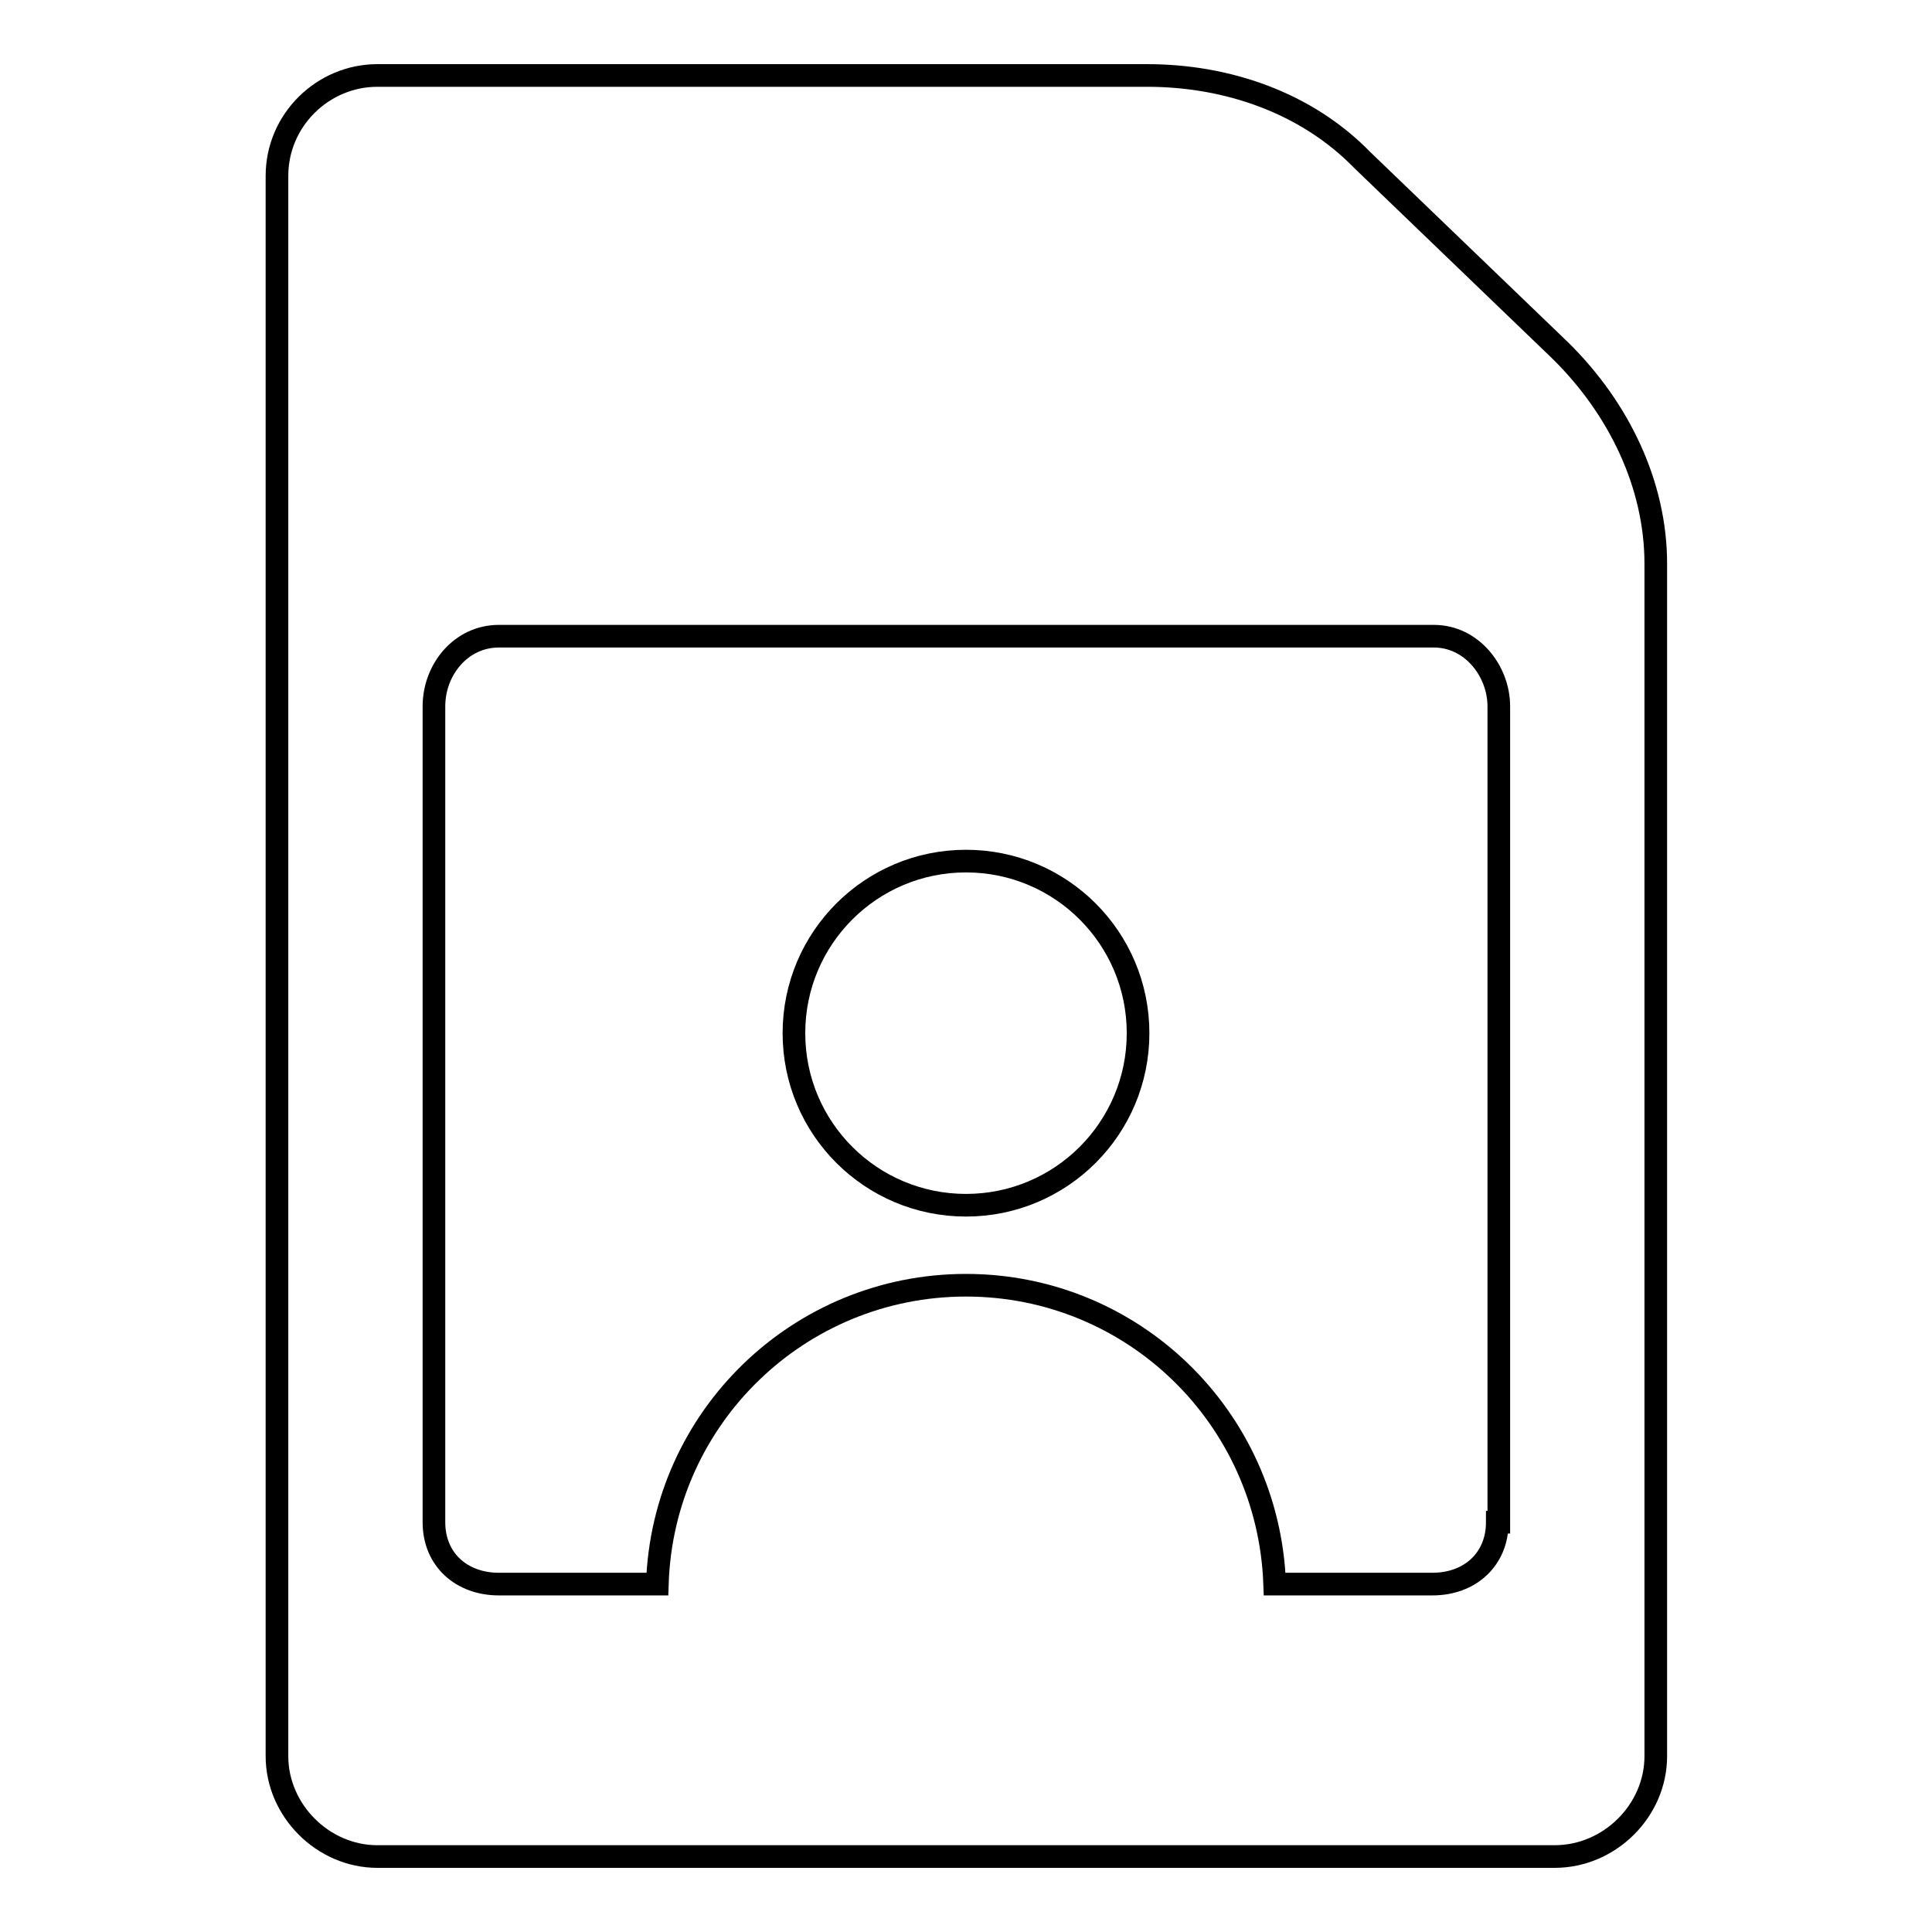 <?xml version="1.0" encoding="utf-8"?>
<!-- Svg Vector Icons : http://www.onlinewebfonts.com/icon -->
<!DOCTYPE svg PUBLIC "-//W3C//DTD SVG 1.1//EN" "http://www.w3.org/Graphics/SVG/1.1/DTD/svg11.dtd">
<svg version="1.1" xmlns="http://www.w3.org/2000/svg" xmlns:xlink="http://www.w3.org/1999/xlink" x="0px" y="0px" viewBox="0 0 256 256" enable-background="new 0 0 256 256" xml:space="preserve">
<g><g><g><path stroke-width="3" fill-opacity="0" stroke="#000000"  d="M128,114.1c12.6,0,22.8,10.2,22.8,22.8c0,12.6-10.2,22.8-22.8,22.8c-12.6,0-22.8-10.2-22.8-22.8C105.2,124.3,115.4,114.1,128,114.1z"/><path stroke-width="3" fill-opacity="0" stroke="#000000"  d="M219.4,232.7v-158c0-10.5-4.9-20.6-12.6-28.2l-26.3-25.3C173.1,13.6,162.6,10,152,10H50c-7.2,0-13.3,5.9-13.3,13.3v209.4c0,7.2,6.1,13.3,13.3,13.3h56.3h43.2H206C213.3,246,219.4,239.9,219.4,232.7z M198.4,201.7c0,4.9-3.6,8.2-8.6,8.2h-20.9c-0.8-22.1-18.8-39.6-40.9-39.6c-22.1,0-40.2,17.5-40.9,39.6H66.1c-4.9,0-8.6-3.2-8.6-8.2V93.6c0-4.9,3.6-9.3,8.6-9.3H190c5,0,8.6,4.6,8.6,9.3v108.1H198.4z"/></g><g></g><g></g><g></g><g></g><g></g><g></g><g></g><g></g><g></g><g></g><g></g><g></g><g></g><g></g><g></g></g></g>
</svg>